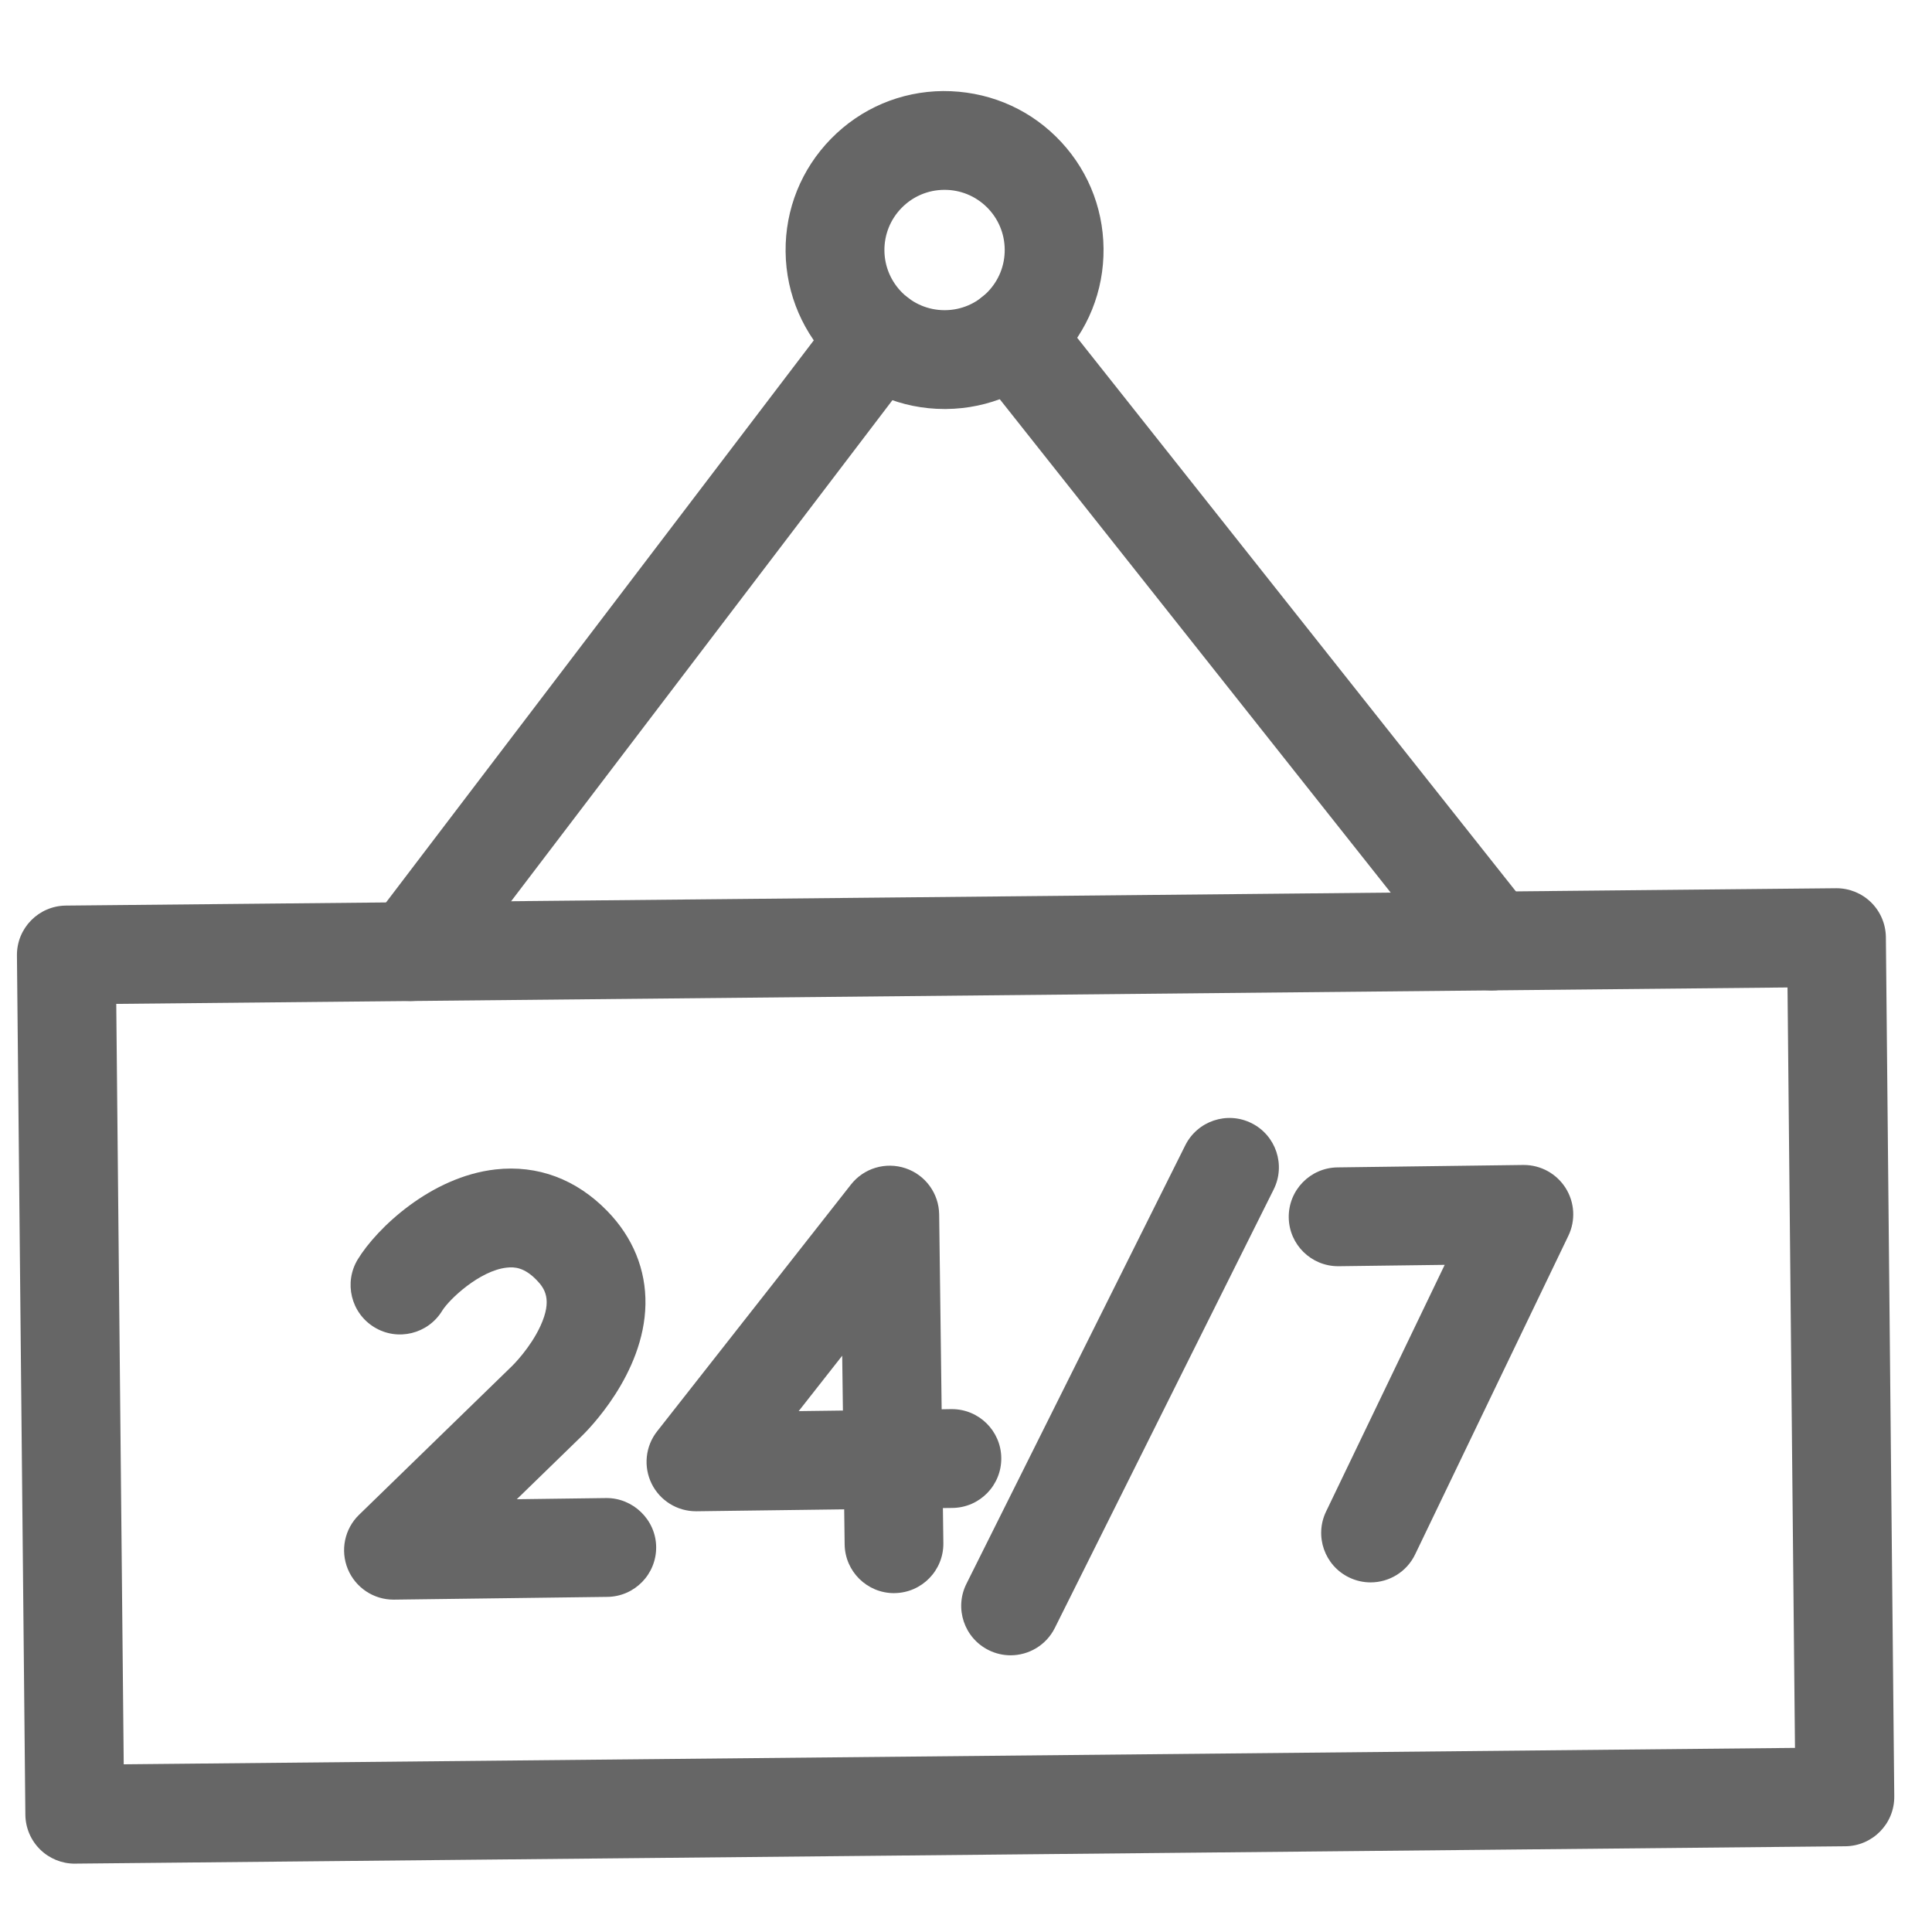 <?xml version="1.0" encoding="utf-8"?>
<!-- Generator: Adobe Illustrator 24.0.2, SVG Export Plug-In . SVG Version: 6.00 Build 0)  -->
<svg version="1.1" xmlns="http://www.w3.org/2000/svg" xmlns:xlink="http://www.w3.org/1999/xlink" x="0px" y="0px"
	 viewBox="0 0 512 512" style="enable-background:new 0 0 512 512;" xml:space="preserve">
<style type="text/css">
	.st0{display:none;}
	.st1{display:inline;}
	.st2{fill:#767676;}
	.st3{fill:#666666;}
	.st4{fill:#767676;stroke:#767676;stroke-miterlimit:10;}
</style>
<g id="Layer_2" class="st0">
	<g class="st1">
		<g>
			<path class="st2" d="M431.36,396.2H132.28c-8.15,0-15.78-3.62-20.93-9.93c-5.13-6.28-7.14-14.44-5.52-22.38
				c0.1-0.51,0.24-1,0.41-1.49l10.63-31.2L74.2,150.91c-1.55-6.56,2.51-13.14,9.07-14.69c6.57-1.56,13.14,2.51,14.69,9.07
				l43.46,183.68c0.43,1.83,0.44,3.74,0.01,5.57c-0.07,0.32-0.19,0.74-0.31,1.12c-0.05,0.19-0.11,0.37-0.18,0.55l-11.25,33.03
				c-0.02,0.71,0.28,1.25,0.56,1.59c0.29,0.36,0.94,0.96,2.01,0.96h299.08c6.74,0,12.21,5.47,12.21,12.21S438.1,396.2,431.36,396.2z
				 M141.39,334.53c-0.01,0.05-0.02,0.09-0.02,0.13C141.37,334.61,141.38,334.57,141.39,334.53z"/>
			<path class="st2" d="M229.81,160.3H86.08c-3.65,0-7.12-1.64-9.44-4.46c-2.32-2.83-3.25-6.54-2.54-10.13l9.61-48.31
				c-1-1.63-2.81-2.7-4.82-2.7H16.81c-6.74,0-12.21-5.47-12.21-12.21c0-6.74,5.47-12.21,12.21-12.21H78.9
				c14.08,0,26.44,9.97,29.37,23.71c0.35,1.62,0.36,3.3,0.03,4.93l-7.35,36.95h128.85c6.74,0,12.21,5.47,12.21,12.21
				C242.02,154.84,236.55,160.3,229.81,160.3z"/>
			<path class="st2" d="M483.57,160.3H330.69c-6.74,0-12.21-5.47-12.21-12.21c0-6.74,5.47-12.21,12.21-12.21h152.88
				c6.74,0,12.21,5.47,12.21,12.21C495.78,154.84,490.31,160.3,483.57,160.3z"/>
			<path class="st2" d="M129.38,344.48c-6.06,0-11.32-4.51-12.1-10.69c-0.84-6.69,3.9-12.79,10.59-13.63l292.61-36.8
				c8.6-1.08,15.63-7.18,17.91-15.55l42.5-156.14c1.77-6.5,8.48-10.34,14.98-8.57c6.51,1.77,10.34,8.48,8.57,14.98l-42.5,156.14
				c-4.88,17.95-19.97,31.04-38.42,33.36l-292.6,36.8C130.4,344.45,129.88,344.48,129.38,344.48z"/>
			<path class="st2" d="M149.8,508c-24.25,0-43.97-19.66-43.97-43.83c0-24.17,19.73-43.83,43.97-43.83
				c24.23,0,43.95,19.66,43.95,43.83C193.75,488.34,174.04,508,149.8,508z M149.8,444.76c-10.79,0-19.56,8.71-19.56,19.42
				c0,10.7,8.77,19.41,19.56,19.41c10.77,0,19.53-8.71,19.53-19.41C169.34,453.47,160.58,444.76,149.8,444.76z"/>
			<path class="st2" d="M399.6,508c-24.24,0-43.96-19.66-43.96-43.83c0-24.17,19.72-43.83,43.96-43.83
				c24.24,0,43.96,19.66,43.96,43.83C443.56,488.34,423.84,508,399.6,508z M399.6,444.76c-10.78,0-19.55,8.71-19.55,19.42
				c0,10.7,8.77,19.41,19.55,19.41s19.55-8.71,19.55-19.41C419.15,453.47,410.38,444.76,399.6,444.76z"/>
		</g>
		<path class="st2" d="M280.37,260.91c-6.74,0-12.21-5.47-12.21-12.21V17.53c0-6.74,5.47-12.21,12.21-12.21s12.21,5.47,12.21,12.21
			V248.7C292.58,255.44,287.11,260.91,280.37,260.91z"/>
		<path class="st2" d="M280.37,260.91c-3.11,0-6.23-1.18-8.61-3.55l-63.18-62.85c-4.78-4.76-4.8-12.48-0.05-17.26
			c4.76-4.78,12.49-4.8,17.26-0.04l54.57,54.29l54.57-54.29c4.78-4.76,12.51-4.73,17.26,0.04c4.75,4.78,4.74,12.51-0.04,17.26
			l-63.18,62.85C286.6,259.73,283.49,260.91,280.37,260.91z"/>
	</g>
</g>
<g id="Layer_3" class="st0">
	<g class="st1">
		<path class="st3" d="M171.93,147.06h-55.46c-6.63,0-12.01-5.38-12.01-12.01s5.38-12.01,12.01-12.01h55.46
			c6.63,0,12.01,5.38,12.01,12.01S178.56,147.06,171.93,147.06z"/>
		<path class="st3" d="M486.1,147.06h-50.37c-6.63,0-12.01-5.38-12.01-12.01s5.38-12.01,12.01-12.01h50.37
			c6.63,0,12.01,5.38,12.01,12.01S492.73,147.06,486.1,147.06z"/>
		<path class="st3" d="M179.57,507c-28.99,0-52.57-23.5-52.57-52.38c0-28.89,23.58-52.39,52.57-52.39
			c28.97,0,52.54,23.5,52.54,52.39C232.11,483.5,208.54,507,179.57,507z M179.57,426.24c-15.75,0-28.56,12.73-28.56,28.37
			c0,15.64,12.81,28.37,28.56,28.37c15.73,0,28.52-12.73,28.52-28.37C208.09,438.97,195.3,426.24,179.57,426.24z"/>
		<path class="st3" d="M385.67,507c-28.99,0-52.57-23.5-52.57-52.38c0-28.89,23.58-52.39,52.57-52.39
			c28.97,0,52.54,23.5,52.54,52.39C438.21,483.5,414.64,507,385.67,507z M385.67,426.24c-15.75,0-28.56,12.73-28.56,28.37
			c0,15.64,12.81,28.37,28.56,28.37c15.73,0,28.52-12.73,28.52-28.37C414.19,438.97,401.39,426.24,385.67,426.24z"/>
		<path class="st3" d="M469.63,212.4h-49.75c-6.63,0-12.01-5.38-12.01-12.01c0-6.63,5.38-12.01,12.01-12.01h49.75
			c6.63,0,12.01,5.38,12.01,12.01C481.64,207.02,476.26,212.4,469.63,212.4z"/>
		<path class="st3" d="M189.04,212.4H130.9c-6.63,0-12.01-5.38-12.01-12.01c0-6.63,5.38-12.01,12.01-12.01h58.13
			c6.63,0,12.01,5.38,12.01,12.01C201.04,207.02,195.67,212.4,189.04,212.4z"/>
		<path class="st3" d="M443.04,278.35H144.95c-6.63,0-12.01-5.38-12.01-12.01c0-6.63,5.38-12.01,12.01-12.01h298.09
			c6.63,0,12.01,5.38,12.01,12.01C455.05,272.98,449.67,278.35,443.04,278.35z"/>
		<path class="st3" d="M419.55,344.31H159.26c-5.65,0-10.54-3.94-11.74-9.46L95.92,97.03H25.19c-6.63,0-12.01-5.38-12.01-12.01
			c0-6.63,5.38-12.01,12.01-12.01h80.42c5.65,0,10.54,3.94,11.74,9.46l51.61,237.82h250.61c6.63,0,12.01,5.38,12.01,12.01
			C431.56,338.93,426.19,344.31,419.55,344.31z"/>
		<path class="st3" d="M303.36,228.61C303.35,228.61,303.35,228.61,303.36,228.61c-29.56,0-57.35-11.51-78.25-32.41
			c-43.13-43.13-43.13-113.33,0.01-156.48c43.14-43.13,113.32-43.13,156.46,0c0,0,0,0,0,0c43.14,43.15,43.15,113.35,0.01,156.48
			C360.69,217.1,332.91,228.61,303.36,228.61z M303.35,31.38c-22.18,0-44.36,8.44-61.25,25.32c-33.77,33.78-33.78,88.74-0.01,122.51
			c16.36,16.37,38.12,25.38,61.25,25.38c0,0,0.01,0,0.01,0c23.14,0,44.89-9.01,61.25-25.37c33.77-33.77,33.77-88.73-0.02-122.52l0,0
			C347.71,39.82,325.53,31.38,303.35,31.38z"/>
		<path class="st3" d="M283.06,163.97c-2.89,0-5.78-1.04-8.07-3.11l-23.54-21.36c-4.91-4.46-5.28-12.05-0.82-16.96
			c4.46-4.92,12.05-5.28,16.96-0.82l15.66,14.21l56.46-48.83c5.01-4.34,12.59-3.79,16.94,1.23c4.34,5.02,3.79,12.6-1.23,16.94
			l-64.5,55.78C288.65,163,285.85,163.97,283.06,163.97z"/>
	</g>
</g>
<g id="Layer_4" class="st0">
	<g class="st1">
		<path class="st3" d="M262.55,501.85c-1.86,0-3.72-0.52-5.35-1.54c-2.95-1.84-4.75-5.08-4.75-8.57V248.61
			c0-3.87,2.21-7.39,5.68-9.08l232.34-113.19c3.13-1.52,6.83-1.33,9.78,0.52c2.95,1.85,4.75,5.08,4.75,8.57v243.14
			c0,3.87-2.2,7.39-5.68,9.08L266.98,500.83C265.58,501.51,264.06,501.85,262.55,501.85z M272.65,254.92v220.67l212.14-103.35
			V151.58L272.65,254.92z M494.9,378.56h0.02H494.9z"/>
		<path class="st3" d="M262.55,501.85c-1.44,0-2.89-0.31-4.24-0.93L13.34,387.73c-3.58-1.65-5.87-5.23-5.87-9.17V135.42
			c0-3.45,1.76-6.65,4.66-8.51c2.9-1.86,6.56-2.1,9.68-0.66l244.98,113.19c3.58,1.65,5.87,5.23,5.87,9.17v243.14
			c0,3.45-1.76,6.65-4.66,8.51C266.35,501.32,264.45,501.85,262.55,501.85z M27.67,372.1l224.77,103.85V255.07L27.67,151.21V372.1z"
			/>
		<path class="st3" d="M262.55,258.71c-1.45,0-2.89-0.31-4.24-0.93L13.34,144.59c-3.57-1.65-5.86-5.21-5.87-9.14
			c-0.01-3.93,2.26-7.51,5.82-9.18L262.93,9.32c2.83-1.33,6.12-1.27,8.9,0.16l227.68,116.96c3.4,1.75,5.52,5.27,5.49,9.09
			c-0.04,3.83-2.24,7.3-5.68,8.98L266.98,257.69C265.58,258.37,264.07,258.71,262.55,258.71z M41.52,135.36l220.92,102.07
			l209.88-102.24L267.02,29.72L41.52,135.36z"/>
		<path class="st3" d="M378.72,202.12c-1.46,0-2.94-0.32-4.35-0.99L135.71,87.15c-5.03-2.4-7.17-8.44-4.76-13.47
			c2.41-5.04,8.44-7.16,13.47-4.76L383.08,182.9c5.03,2.4,7.17,8.44,4.76,13.47C386.11,200,382.49,202.12,378.72,202.12z"/>
		<path class="st3" d="M119.21,245.82c-1.46,0-2.94-0.32-4.35-0.99l-55.03-26.28c-5.03-2.4-7.17-8.44-4.76-13.47
			c2.41-5.04,8.44-7.16,13.47-4.76l55.03,26.28c5.03,2.4,7.17,8.44,4.76,13.47C126.6,243.7,122.98,245.82,119.21,245.82z"/>
		<path class="st3" d="M119.21,287.5c-1.46,0-2.94-0.32-4.35-0.99l-55.03-26.28c-5.03-2.41-7.17-8.44-4.76-13.47
			c2.41-5.03,8.44-7.16,13.47-4.76l55.03,26.28c5.03,2.4,7.17,8.44,4.76,13.47C126.6,285.38,122.98,287.5,119.21,287.5z"/>
	</g>
</g>
<g id="Layer_5" class="st0">
	<g class="st1">
		<path class="st3" d="M255.06,184.04c-15.57,0-30.16-5.44-41.08-15.31c-2.2-1.99-4.5-4.39-6.72-7.25
			c-11.55,14.9-29.75,22.56-47.81,22.56c-15.57,0-30.15-5.44-41.08-15.32c-2.2-1.99-4.51-4.4-6.73-7.27
			c-11.58,14.9-29.82,22.56-47.93,22.56c-15.55,0-30.12-5.43-41.02-15.29c-8.64-7.81-18.93-22.06-18.93-45.55
			c0-2.68,0.88-5.29,2.5-7.42L84.56,12.91c2.32-3.05,5.92-4.83,9.75-4.83h321.94c3.84,0,7.45,1.79,9.77,4.85l77.92,102.84
			c1.61,2.13,2.49,4.73,2.49,7.4c0,23.47-10.31,37.72-18.96,45.53C476.55,178.57,461.97,184,446.4,184
			c-18.08,0-36.3-7.65-47.87-22.54c-11.55,14.91-29.76,22.57-47.83,22.57c-15.57,0-30.16-5.44-41.08-15.31
			c-2.2-1.99-4.5-4.39-6.72-7.25C291.34,176.39,273.13,184.04,255.06,184.04z M219.51,123.18c0,25.12,17.85,36.36,35.55,36.36
			c17.71,0,35.58-11.24,35.58-36.36c0-6.77,5.49-12.25,12.25-12.25c6.77,0,12.25,5.49,12.25,12.25c0,25.12,17.85,36.36,35.55,36.36
			c17.7,0,35.57-11.24,35.57-36.36c0-6.77,5.49-12.25,12.25-12.25s12.25,5.49,12.25,12.25c0,25.09,17.89,36.32,35.63,36.32
			c9.48,0,18.23-3.19,24.63-8.97c6.29-5.69,9.96-13.73,10.73-23.43l-71.61-94.5H100.38l-71.96,94.52
			c0.77,9.71,4.43,17.76,10.71,23.44c6.38,5.78,15.11,8.96,24.58,8.96c17.76,0,35.69-11.23,35.69-36.33
			c0-6.77,5.49-12.25,12.25-12.25c6.77,0,12.25,5.49,12.25,12.25c0,25.12,17.85,36.36,35.54,36.36c17.7,0,35.56-11.24,35.56-36.36
			c0-6.77,5.49-12.25,12.25-12.25C214.02,110.92,219.51,116.41,219.51,123.18z"/>
		<path class="st3" d="M449.35,503H62.36c-6.77,0-12.25-5.49-12.25-12.25V204.71c0-6.77,5.49-12.25,12.25-12.25
			s12.25,5.49,12.25,12.25v273.78h362.48V204.71c0-6.77,5.49-12.25,12.25-12.25c6.77,0,12.25,5.49,12.25,12.25v286.03
			C461.6,497.51,456.11,503,449.35,503z"/>
		<path class="st3" d="M230.62,503h-84.13c-6.77,0-12.25-5.49-12.25-12.25V288.84c0-6.77,5.49-12.25,12.25-12.25h84.13
			c6.77,0,12.25,5.49,12.25,12.25v201.91C242.87,497.51,237.38,503,230.62,503z M158.74,478.49h59.62v-177.4h-59.62V478.49z"/>
		<path class="st3" d="M365.22,368.4h-67.3c-6.77,0-12.25-5.49-12.25-12.25v-67.3c0-6.77,5.49-12.25,12.25-12.25h67.3
			c6.77,0,12.25,5.49,12.25,12.25v67.3C377.47,362.91,371.98,368.4,365.22,368.4z M310.17,343.89h42.79v-42.8h-42.79V343.89z"/>
	</g>
</g>
<g id="Layer_6">
	<g>
		<path class="st3" d="M250.31,108.39c-23.04,0-41.89-18.62-42.12-41.71c-0.11-11.26,4.17-21.88,12.05-29.92
			c7.88-8.04,18.42-12.53,29.68-12.63c11.29-0.04,21.87,4.17,29.9,12.05c8.03,7.88,12.52,18.42,12.63,29.68
			c0.11,11.25-4.17,21.87-12.05,29.9c-7.88,8.03-18.41,12.52-29.66,12.63C250.6,108.39,250.45,108.39,250.31,108.39z M250.33,50.31
			c-0.05,0-0.11,0-0.16,0c-4.26,0.04-8.25,1.74-11.23,4.78c-2.98,3.04-4.6,7.07-4.56,11.33c0.09,8.73,7.22,15.78,15.94,15.78
			c0.05,0,0.11,0,0.16,0c4.26-0.04,8.24-1.74,11.22-4.78c2.98-3.04,4.6-7.06,4.56-11.31c0,0,0,0,0-0.01
			c-0.04-4.26-1.74-8.25-4.78-11.24C258.48,51.93,254.52,50.31,250.33,50.31z"/>
		<path class="st3" d="M19.82,493.89c-3.43,0-6.72-1.34-9.17-3.74c-2.48-2.43-3.89-5.75-3.93-9.22L4.49,253.21
			c-0.07-7.23,5.74-13.15,12.97-13.22l469.09-4.6c0.04,0,0.09,0,0.13,0c3.43,0,6.72,1.34,9.17,3.74c2.48,2.43,3.89,5.75,3.93,9.22
			L502,476.06c0.07,7.23-5.74,13.15-12.97,13.22l-469.08,4.6C19.91,493.89,19.86,493.89,19.82,493.89z M30.81,266.04l1.98,201.52
			l442.9-4.35l-1.98-201.52L30.81,266.04z"/>
		<path class="st3" d="M108.83,265.28c-2.77,0-5.55-0.87-7.92-2.67c-5.76-4.38-6.87-12.6-2.49-18.35l123.9-162.82
			c4.38-5.75,12.6-6.87,18.35-2.49c5.76,4.38,6.87,12.6,2.49,18.35l-123.9,162.82C116.69,263.5,112.78,265.28,108.83,265.28z"/>
		<path class="st3" d="M395.43,262.47c-3.86,0-7.69-1.7-10.27-4.96L258.09,97.14c-4.49-5.67-3.54-13.9,2.13-18.4
			c5.67-4.5,13.9-3.54,18.4,2.13l127.07,160.36c4.49,5.67,3.54,13.9-2.13,18.4C401.14,261.54,398.28,262.47,395.43,262.47z"/>
		<path class="st3" d="M363.22,419.35c-1.9,0-3.84-0.42-5.67-1.3c-6.52-3.13-9.26-10.96-6.13-17.47l31.44-65.38l-28.07,0.36
			c-0.06,0-0.11,0-0.17,0c-7.15,0-13-5.75-13.09-12.93c-0.09-7.23,5.69-13.17,12.93-13.26l49.2-0.64c0.06,0,0.11,0,0.17,0
			c4.47,0,8.63,2.28,11.04,6.05c2.44,3.82,2.73,8.63,0.76,12.72l-40.6,84.42C372.78,416.61,368.1,419.35,363.22,419.35z"/>
		<path class="st3" d="M104.28,423.92c-5.29,0-10.07-3.19-12.1-8.09c-2.05-4.95-0.87-10.66,2.97-14.39l40.63-39.51
			c0.08-0.08,4.76-4.68,7.45-10.55c3.19-6.96,1.14-9.92-1.03-12.16c-3.22-3.32-5.82-3.54-7.95-3.28c-7.14,0.8-15.2,8.38-17.07,11.43
			c-3.77,6.17-11.84,8.13-18,4.35c-6.17-3.77-8.12-11.83-4.35-18c5-8.19,19.33-21.89,36.5-23.81c11.14-1.25,21.4,2.58,29.64,11.06
			c6.76,6.96,10.25,15.51,10.08,24.73c-0.34,18.54-15.39,33.45-17.1,35.09l-16.99,16.52l23.67-0.31c7.07-0.08,13.17,5.7,13.26,12.93
			c0.09,7.23-5.69,13.17-12.93,13.26l-56.53,0.73C104.39,423.92,104.33,423.92,104.28,423.92z"/>
		<path class="st3" d="M236.93,422.2c-7.15,0-13-5.75-13.09-12.93l-0.12-9.28l-39.11,0.51c-0.06,0-0.12,0-0.17,0
			c-4.98,0-9.53-2.82-11.74-7.29c-2.23-4.52-1.68-9.93,1.44-13.89l51.36-65.39c3.42-4.37,9.22-6.1,14.5-4.32
			c5.26,1.78,8.82,6.68,8.89,12.24l0.66,51.62l2.54-0.04c0.06,0,0.12,0,0.17,0c7.15,0,13,5.75,13.09,12.93
			c0.09,7.23-5.69,13.17-12.93,13.26l-2.54,0.03l0.12,9.28c0.09,7.23-5.69,13.17-12.93,13.26
			C237.04,422.2,236.99,422.2,236.93,422.2z M223.19,359.28l-11.53,14.68l11.72-0.15L223.19,359.28z"/>
		<path class="st3" d="M267.82,438.67c-1.97,0-3.96-0.44-5.84-1.38c-6.47-3.23-9.1-11.09-5.87-17.56l58-116.21
			c3.23-6.47,11.1-9.1,17.56-5.87c6.47,3.23,9.1,11.09,5.87,17.56l-58,116.21C277.25,436.02,272.62,438.67,267.82,438.67z"/>
	</g>
</g>
<g id="Layer_1" class="st0">
	<g class="st1">
		<path class="st4" d="M347.4,170.11c-3.39,0-6.77-1.39-9.18-4.12l-74.61-84.24c-4.45-5.03-3.95-12.68,1.12-17.09
			c5.07-4.41,12.79-3.92,17.24,1.11l74.61,84.24c4.45,5.03,3.95,12.68-1.12,17.09C353.14,169.12,350.26,170.11,347.4,170.11z"/>
		<path class="st4" d="M161.14,170.11c-2.86,0-5.74-0.99-8.05-3.01c-5.07-4.41-5.57-12.06-1.12-17.09l74.6-84.24
			c4.45-5.02,12.17-5.52,17.24-1.11c5.07,4.41,5.57,12.06,1.12,17.09l-74.6,84.24C167.91,168.72,164.53,170.11,161.14,170.11z"/>
		<path class="st4" d="M254.27,93.92c-20.57,0-37.3-16.52-37.3-36.83c0-20.31,16.73-36.83,37.3-36.83c20.57,0,37.3,16.52,37.3,36.83
			C291.57,77.4,274.84,93.92,254.27,93.92z M254.27,44.48c-7.1,0-12.87,5.66-12.87,12.61c0,6.96,5.78,12.61,12.87,12.61
			c7.1,0,12.88-5.66,12.88-12.61C267.14,50.14,261.37,44.48,254.27,44.48z"/>
		<path class="st4" d="M380.51,354.58H137.92c-6.74,0-12.21-5.42-12.21-12.11c0-6.69,5.47-12.11,12.21-12.11h242.59
			c6.74,0,12.21,5.42,12.21,12.11C392.72,349.16,387.25,354.58,380.51,354.58z"/>
		<path class="st4" d="M395.64,288.52H122.79c-6.74,0-12.21-5.42-12.21-12.11c0-6.69,5.47-12.11,12.21-12.11h272.85
			c6.74,0,12.21,5.42,12.21,12.11C407.85,283.09,402.39,288.52,395.64,288.52z"/>
		<path class="st4" d="M365.38,421.17H153.04c-6.74,0-12.21-5.42-12.21-12.11c0-6.69,5.47-12.11,12.21-12.11h212.34
			c6.74,0,12.21,5.42,12.21,12.11C377.6,415.75,372.13,421.17,365.38,421.17z"/>
		<path class="st4" d="M375.81,488.03H135.59c-53.61,0-62.19-31.41-87.66-124.67c-4.39-16.07-9.31-34.09-15.1-54.45
			c-17.82-8.48-29.39-26.45-29.39-46.59v-13.36c0-28.7,23.38-52.04,52.11-52.04H455.9c28.73,0,52.1,23.35,52.1,52.04v13.36
			c0,20.14-11.57,38.11-29.39,46.59c-5.94,20.89-10.95,39.34-15.41,55.78C438.86,454.45,429.75,488.03,375.81,488.03z M55.55,221.14
			c-15.27,0-27.69,12.48-27.69,27.83v13.36c0,11.94,7.59,22.43,18.89,26.1c3.86,1.25,6.84,4.33,7.95,8.2
			c6.54,22.84,12,42.8,16.81,60.41c25.85,94.68,30.45,106.78,64.08,106.78h240.22c33.25,0,38.44-11.91,63.8-105.4
			c4.88-17.99,10.41-38.38,17.12-61.79c1.11-3.87,4.09-6.95,7.95-8.2c11.3-3.67,18.89-14.16,18.89-26.1v-13.36
			c0-15.34-12.41-27.83-27.67-27.83H55.55z"/>
	</g>
</g>
</svg>
